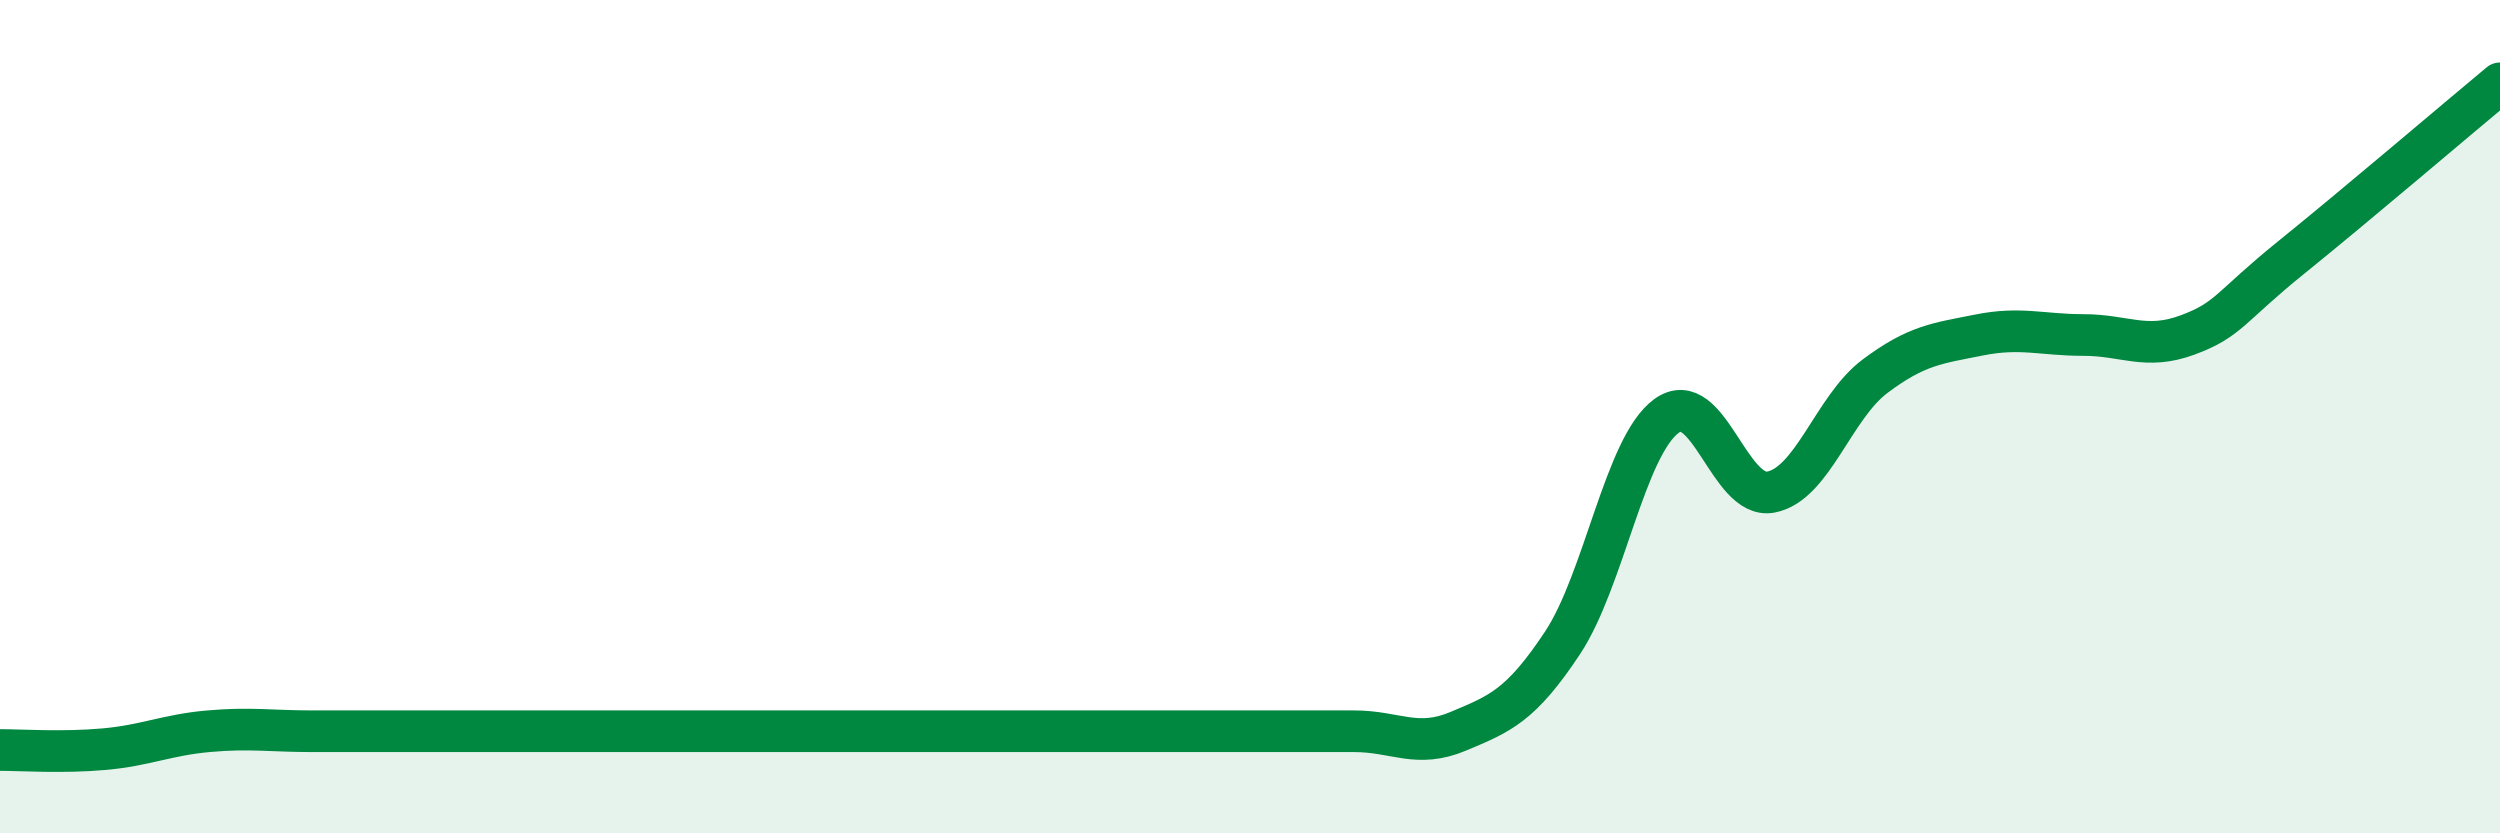 
    <svg width="60" height="20" viewBox="0 0 60 20" xmlns="http://www.w3.org/2000/svg">
      <path
        d="M 0,18 C 0.5,18 1.5,18.07 2.5,17.98 C 3.5,17.89 4,17.64 5,17.55 C 6,17.46 6.5,17.55 7.5,17.55 C 8.5,17.55 9,17.55 10,17.55 C 11,17.55 11.5,17.55 12.5,17.55 C 13.5,17.55 14,17.55 15,17.55 C 16,17.55 16.5,17.55 17.5,17.55 C 18.5,17.55 19,17.55 20,17.55 C 21,17.55 21.5,17.55 22.5,17.55 C 23.5,17.55 24,17.55 25,17.55 C 26,17.55 26.5,17.55 27.5,17.55 C 28.5,17.55 29,17.55 30,17.55 C 31,17.55 31.5,17.55 32.5,17.55 C 33.5,17.55 34,17.97 35,17.55 C 36,17.13 36.5,16.94 37.5,15.43 C 38.5,13.92 39,10.7 40,9.98 C 41,9.26 41.5,12 42.5,11.81 C 43.5,11.62 44,9.78 45,9.03 C 46,8.28 46.5,8.24 47.5,8.04 C 48.5,7.84 49,8.04 50,8.04 C 51,8.04 51.5,8.41 52.5,8.04 C 53.5,7.67 53.5,7.38 55,6.17 C 56.5,4.96 59,2.83 60,2L60 20L0 20Z"
        fill="#008740"
        opacity="0.1"
        stroke-linecap="round"
        stroke-linejoin="round"
      />
      <path
        d="M 0,18 C 0.5,18 1.5,18.07 2.5,17.98 C 3.5,17.89 4,17.64 5,17.55 C 6,17.46 6.5,17.55 7.5,17.55 C 8.5,17.55 9,17.55 10,17.55 C 11,17.55 11.5,17.55 12.5,17.55 C 13.5,17.55 14,17.55 15,17.55 C 16,17.55 16.5,17.55 17.5,17.55 C 18.5,17.55 19,17.55 20,17.55 C 21,17.55 21.5,17.55 22.5,17.55 C 23.5,17.55 24,17.55 25,17.55 C 26,17.55 26.5,17.55 27.5,17.55 C 28.5,17.55 29,17.55 30,17.55 C 31,17.55 31.5,17.55 32.5,17.55 C 33.5,17.55 34,17.97 35,17.55 C 36,17.13 36.5,16.94 37.5,15.43 C 38.5,13.92 39,10.7 40,9.98 C 41,9.26 41.5,12 42.5,11.81 C 43.5,11.62 44,9.78 45,9.03 C 46,8.28 46.5,8.24 47.5,8.04 C 48.5,7.84 49,8.04 50,8.04 C 51,8.04 51.5,8.41 52.5,8.04 C 53.5,7.67 53.5,7.38 55,6.17 C 56.5,4.96 59,2.83 60,2"
        stroke="#008740"
        stroke-width="1"
        fill="none"
        stroke-linecap="round"
        stroke-linejoin="round"
      />
    </svg>
  